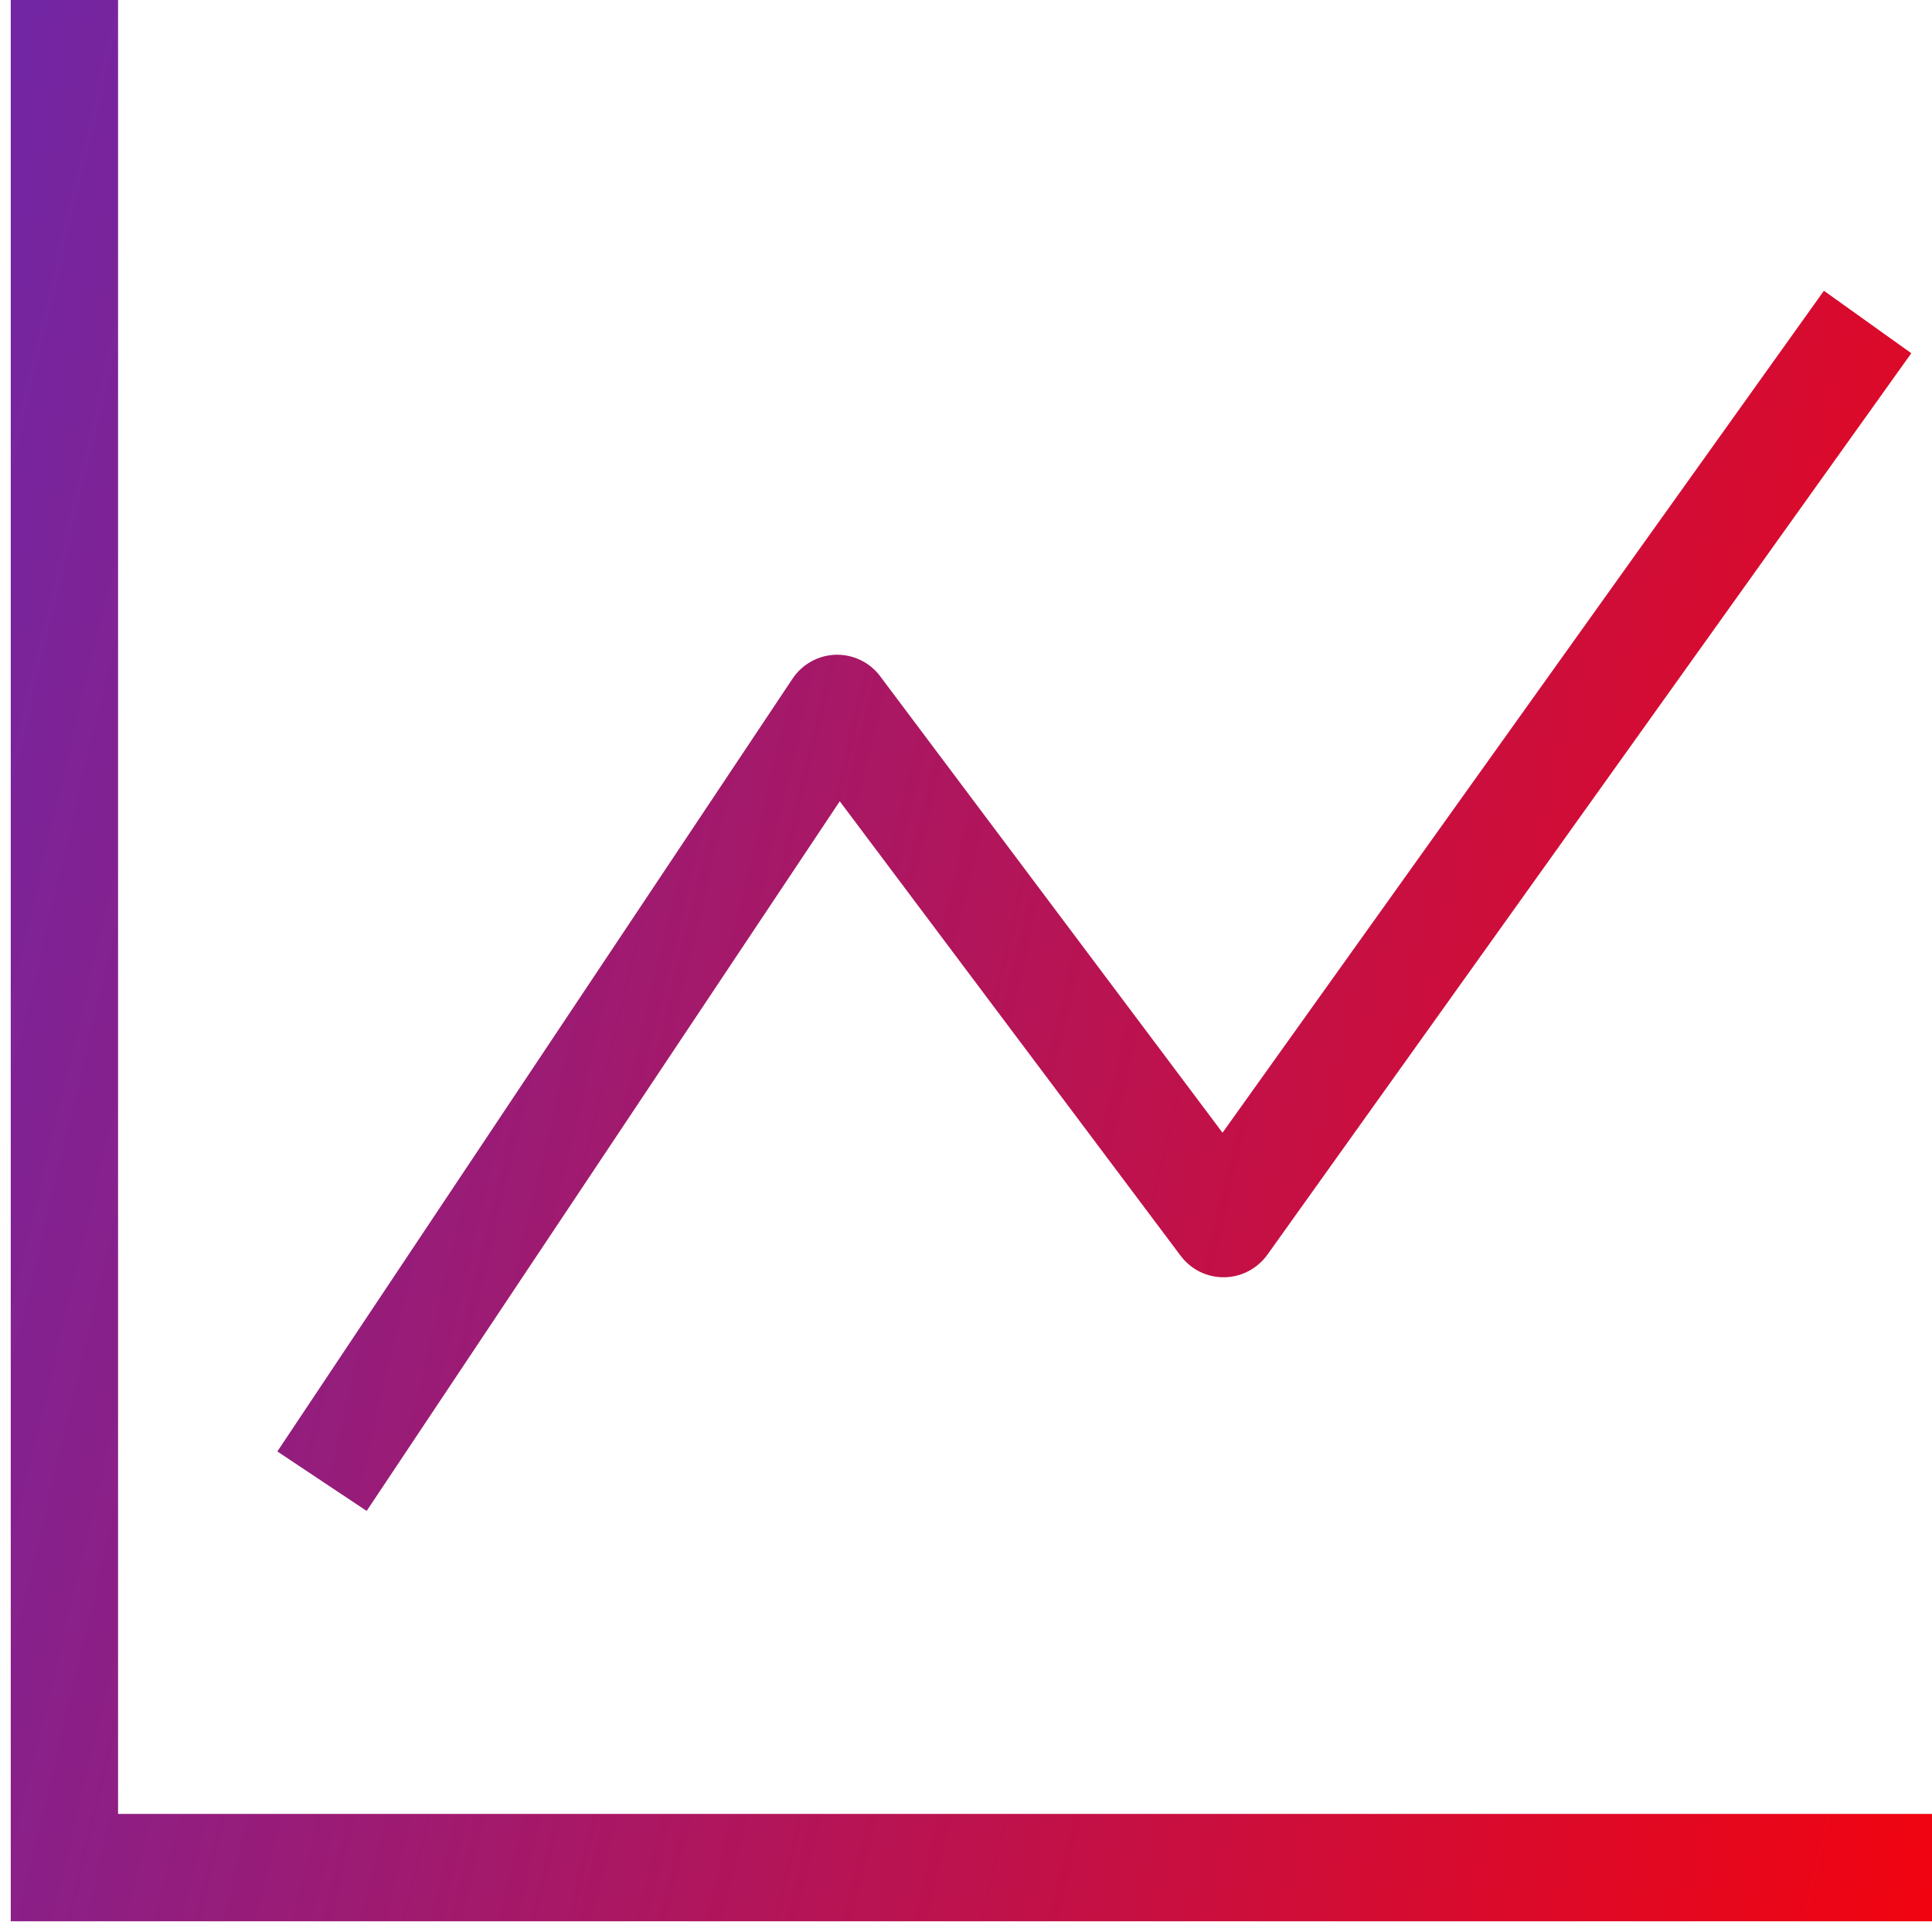 <svg xmlns="http://www.w3.org/2000/svg" width="18" height="18" viewBox="0 0 18 18" fill="none"><path d="M0.6 17.4H0.1V17.9H0.6V17.4ZM7.8 6.6L8.2 6.3C8.103 6.17 7.948 6.096 7.786 6.1C7.624 6.105 7.474 6.188 7.384 6.323L7.8 6.6ZM11.4 11.4L11 11.7C11.096 11.828 11.246 11.902 11.406 11.9C11.565 11.898 11.714 11.82 11.807 11.691L11.4 11.4ZM0.1 0V17.4H1.1V0H0.1ZM0.6 17.9H18V16.9H0.6V17.9ZM3.416 14.077L8.216 6.877L7.384 6.323L2.584 13.523L3.416 14.077ZM7.4 6.9L11 11.7L11.8 11.1L8.2 6.3L7.4 6.9ZM11.807 11.691L17.807 3.291L16.993 2.709L10.993 11.109L11.807 11.691Z" fill="url(#paint0_linear_114_1108)"></path><defs><linearGradient id="paint0_linear_114_1108" x1="-10.789" y1="-10.223" x2="25.012" y2="-1.708" gradientUnits="userSpaceOnUse"><stop stop-color="#253BFE"></stop><stop offset="1" stop-color="#FF0000"></stop></linearGradient></defs></svg>